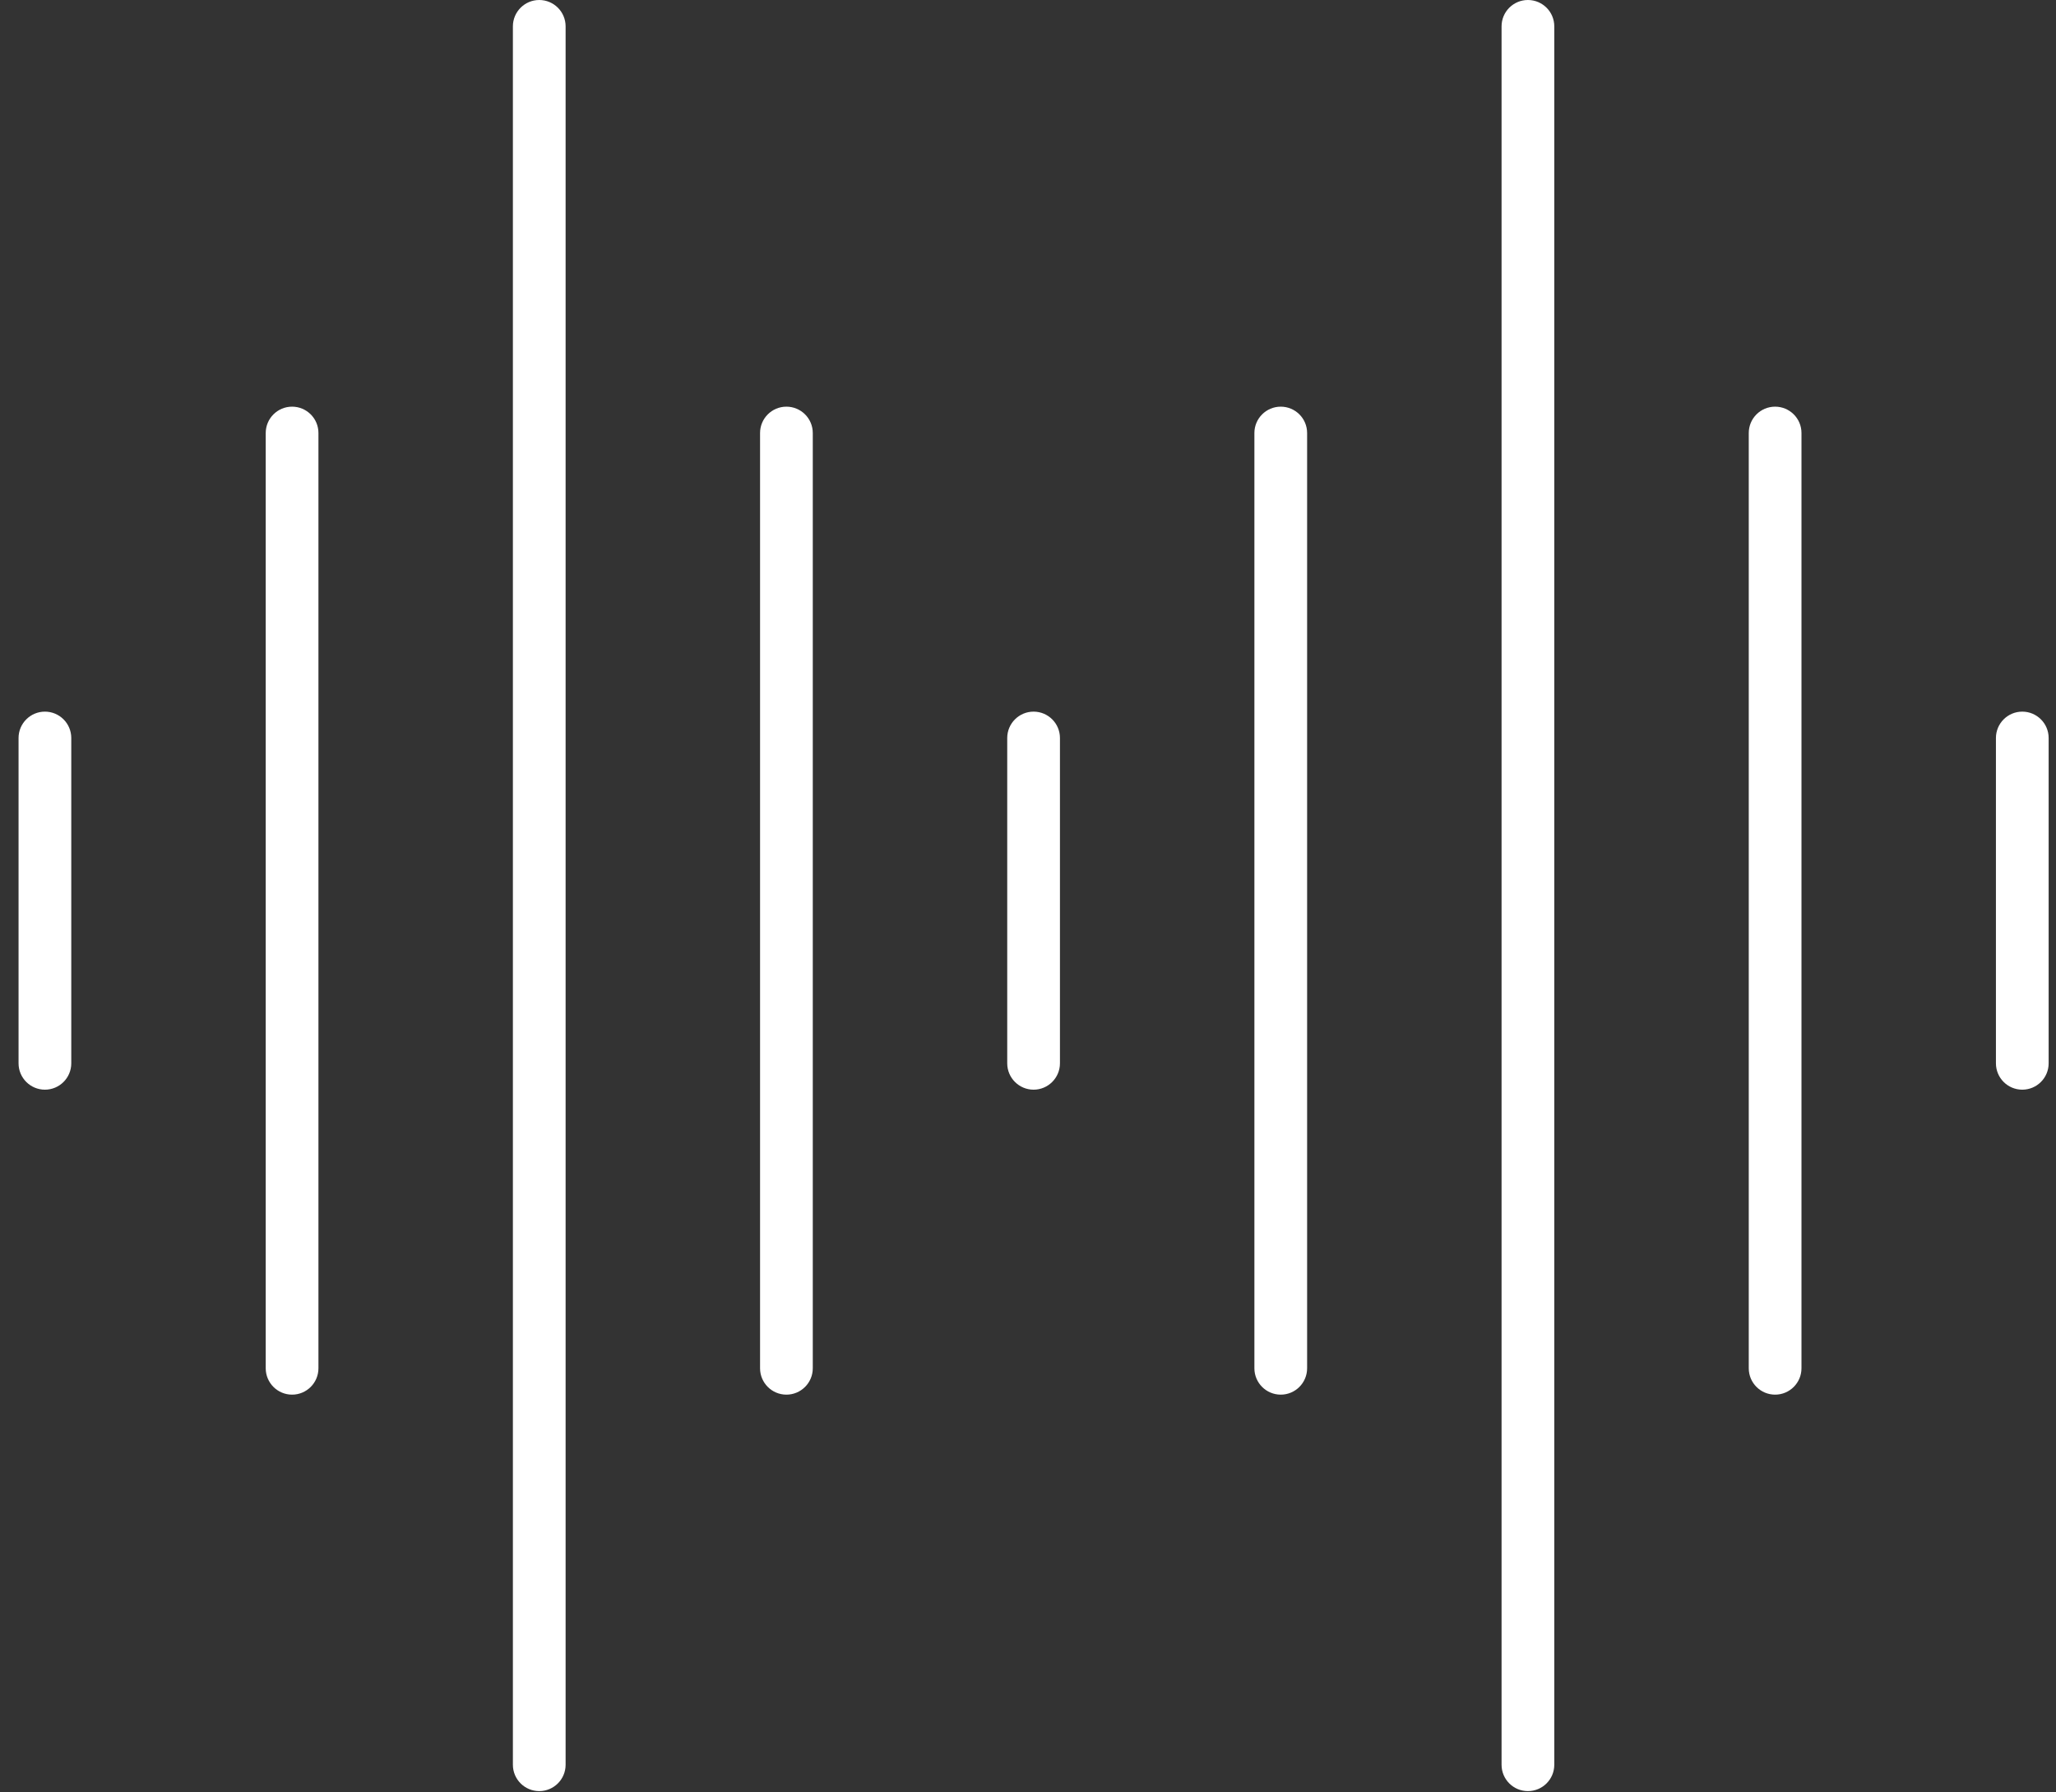 <?xml version="1.0" encoding="UTF-8"?> <svg xmlns="http://www.w3.org/2000/svg" width="78" height="68" viewBox="0 0 78 68" fill="none"><rect x="0" y="0" width="78" height="68" fill="#333333" stroke="none"/><path d="M20.458 0C21.01 2.16463e-05 21.458 0.448 21.458 1V66.951C21.458 67.503 21.01 67.951 20.458 67.951C19.906 67.951 19.458 67.504 19.458 66.951V1C19.458 0.448 19.906 0 20.458 0ZM57.966 0C58.518 0 58.966 0.448 58.966 1V66.951C58.966 67.504 58.518 67.951 57.966 67.951C57.413 67.951 56.966 67.504 56.966 66.951V1C56.966 0.448 57.413 0 57.966 0ZM11.081 15.428C11.633 15.428 12.081 15.875 12.081 16.427V51.909C12.081 52.462 11.633 52.91 11.081 52.91C10.529 52.91 10.081 52.462 10.081 51.91V16.428C10.081 15.875 10.529 15.428 11.081 15.428ZM29.835 15.428C30.387 15.428 30.835 15.875 30.835 16.427V51.909C30.835 52.462 30.387 52.91 29.835 52.91C29.283 52.91 28.835 52.462 28.835 51.91V16.428C28.835 15.875 29.283 15.428 29.835 15.428ZM48.589 15.428C49.141 15.428 49.589 15.875 49.589 16.427V51.909C49.589 52.462 49.141 52.91 48.589 52.91C48.037 52.91 47.589 52.462 47.589 51.91V16.428C47.589 15.875 48.037 15.428 48.589 15.428ZM67.344 15.428C67.896 15.428 68.344 15.875 68.344 16.427V51.909C68.344 52.461 67.896 52.91 67.344 52.91C66.792 52.91 66.344 52.462 66.344 51.91V16.428C66.344 15.875 66.791 15.428 67.344 15.428ZM1.704 26.998C2.256 26.998 2.704 27.446 2.704 27.998V40.34C2.704 40.892 2.256 41.34 1.704 41.34C1.152 41.34 0.704 40.892 0.704 40.34V27.998C0.704 27.446 1.152 26.998 1.704 26.998ZM39.212 26.998C39.764 26.998 40.212 27.445 40.212 27.997V40.339C40.212 40.891 39.764 41.34 39.212 41.34C38.66 41.34 38.212 40.892 38.212 40.34V27.998C38.212 27.446 38.66 26.998 39.212 26.998ZM76.721 26.998C77.273 26.998 77.721 27.446 77.721 27.998V40.34C77.721 40.892 77.273 41.34 76.721 41.34C76.168 41.34 75.721 40.892 75.721 40.34V27.998C75.721 27.446 76.168 26.998 76.721 26.998Z" fill="white"></path></svg> 